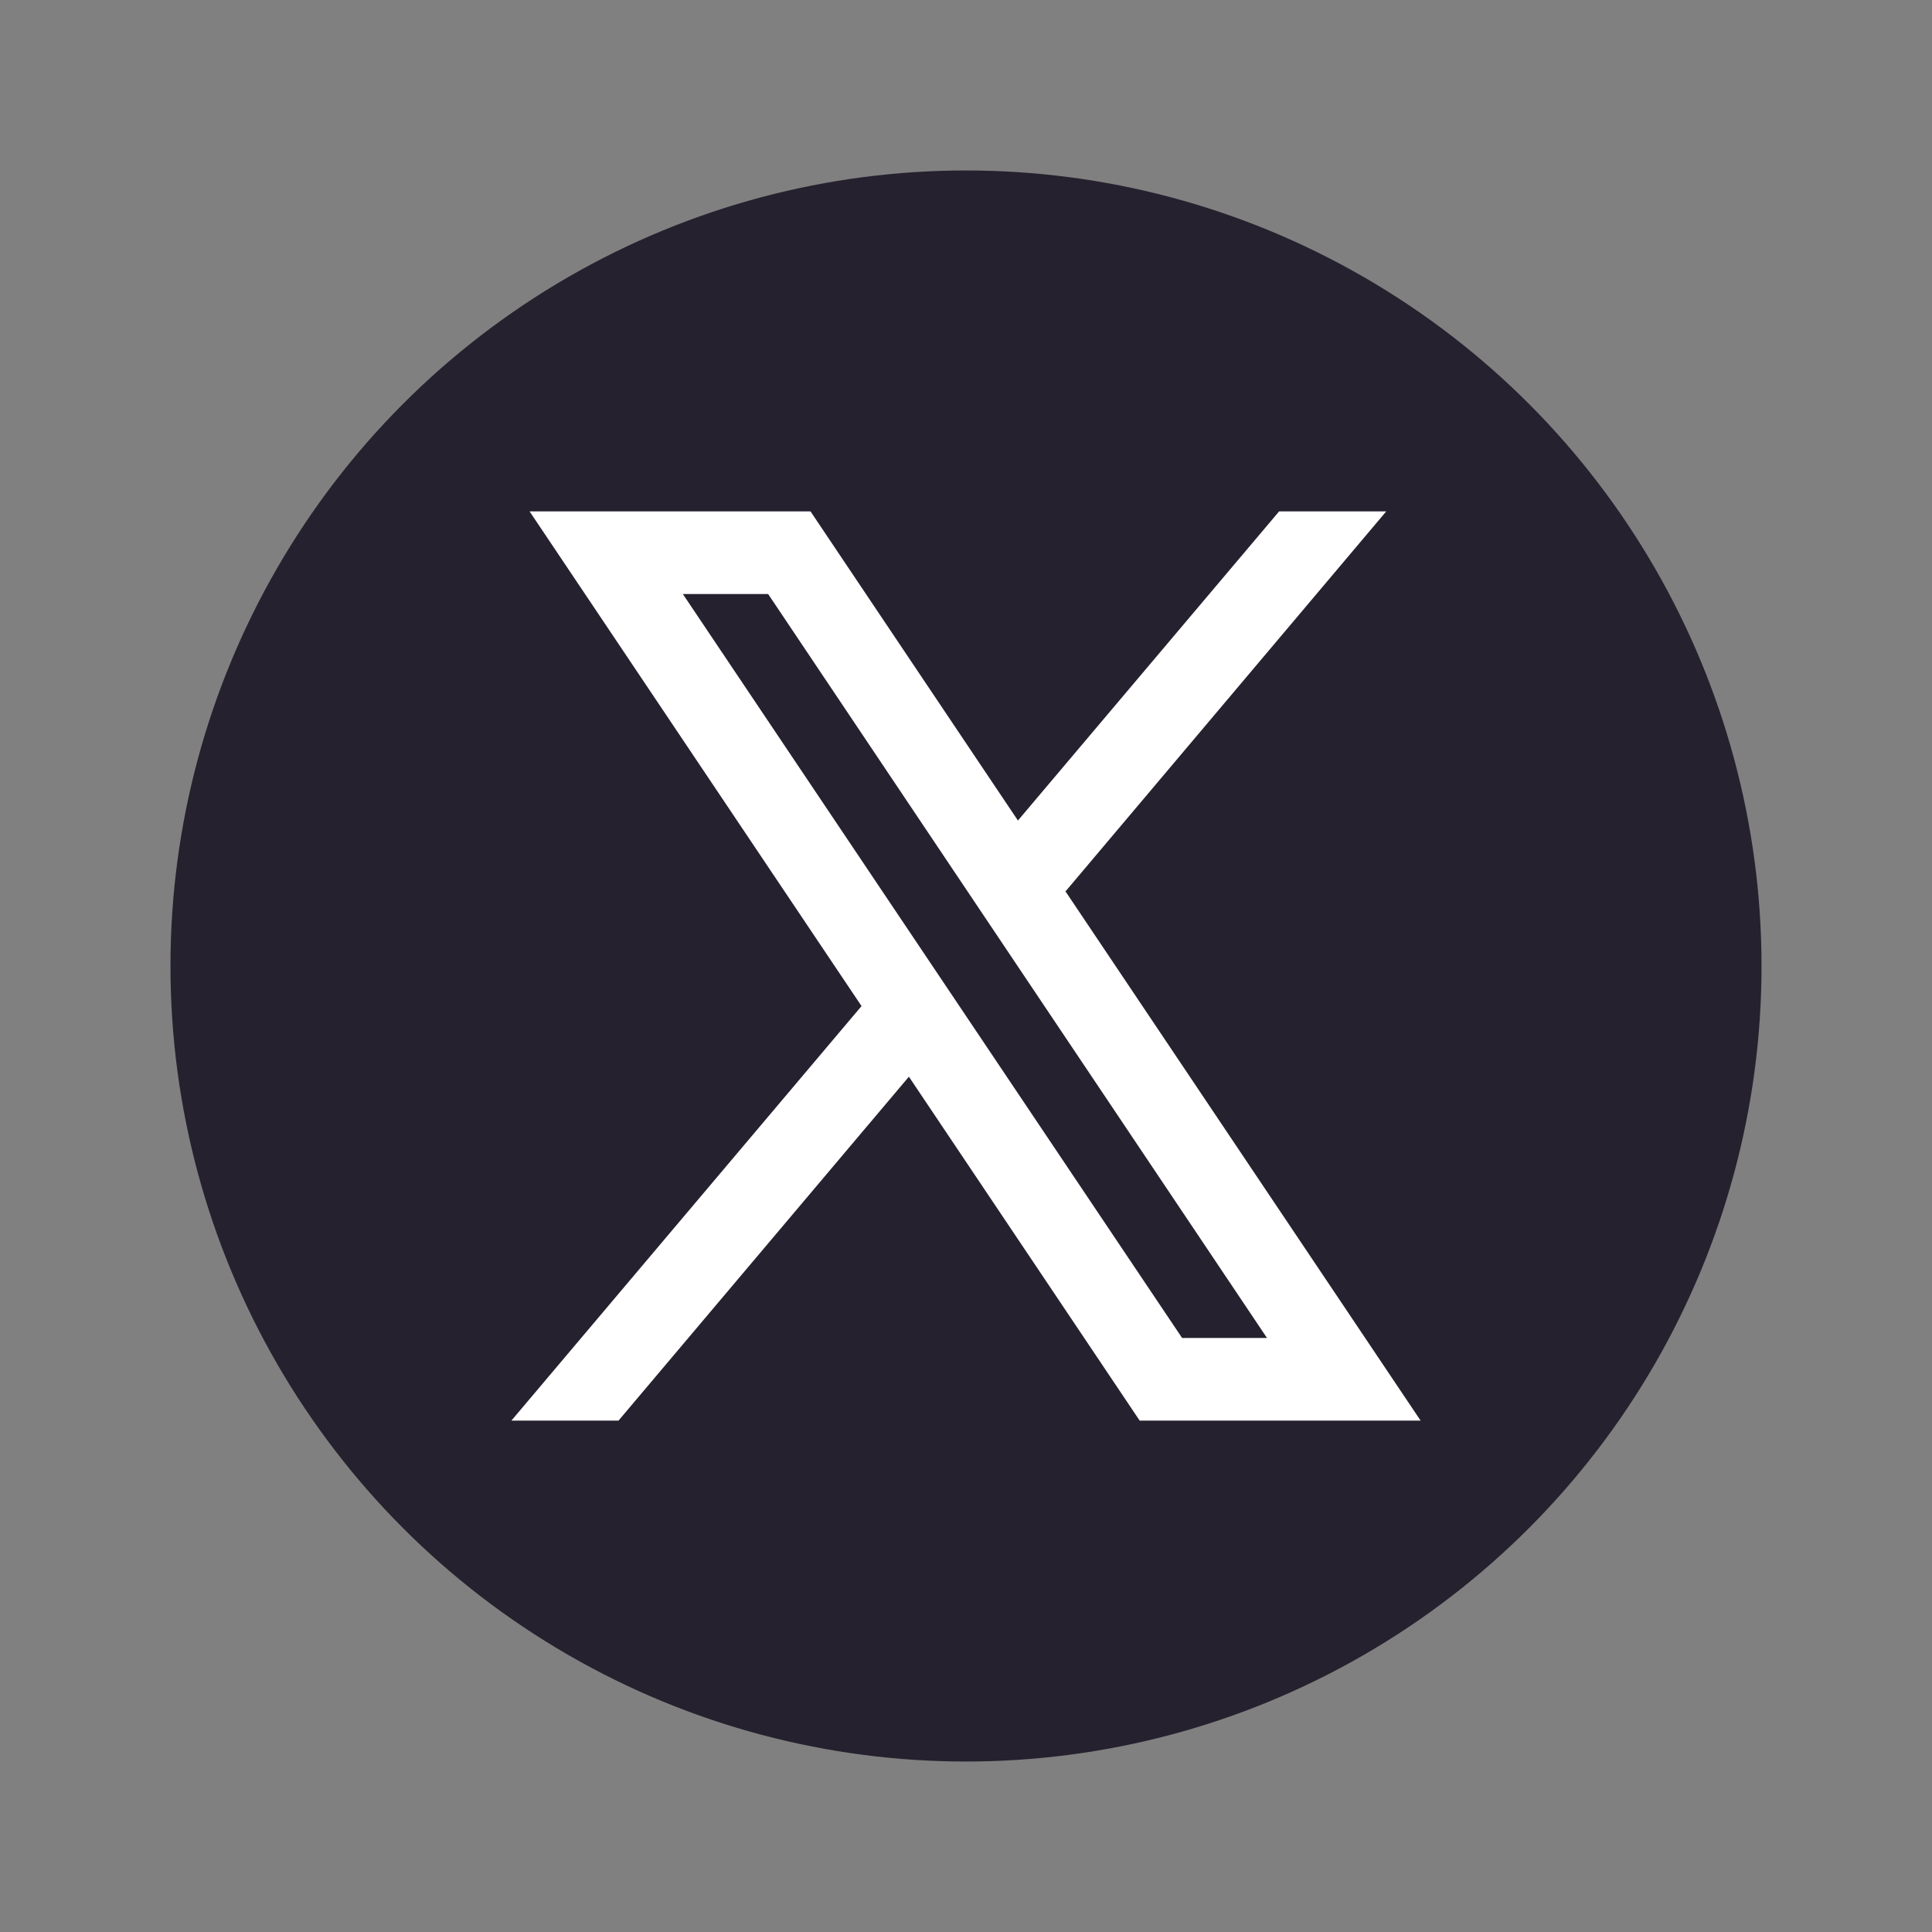 <svg width="34" height="34" viewBox="0 0 34 34" fill="none" xmlns="http://www.w3.org/2000/svg">
<rect x="0" y="0" width="34" height="34" fill="#808080" stroke="none"/>
<circle cx="17" cy="17" r="14" fill="#26212E"/>
<path fill-rule="evenodd" clip-rule="evenodd" d="M25 25L18.743 15.675L18.754 15.684L24.395 9H22.51L17.914 14.44L14.264 9H9.32L15.162 17.706L15.161 17.706L9 25H10.885L15.995 18.948L20.056 25H25ZM13.518 10.454L22.297 23.546H20.803L12.017 10.454H13.518Z" fill="white"/>
</svg>
